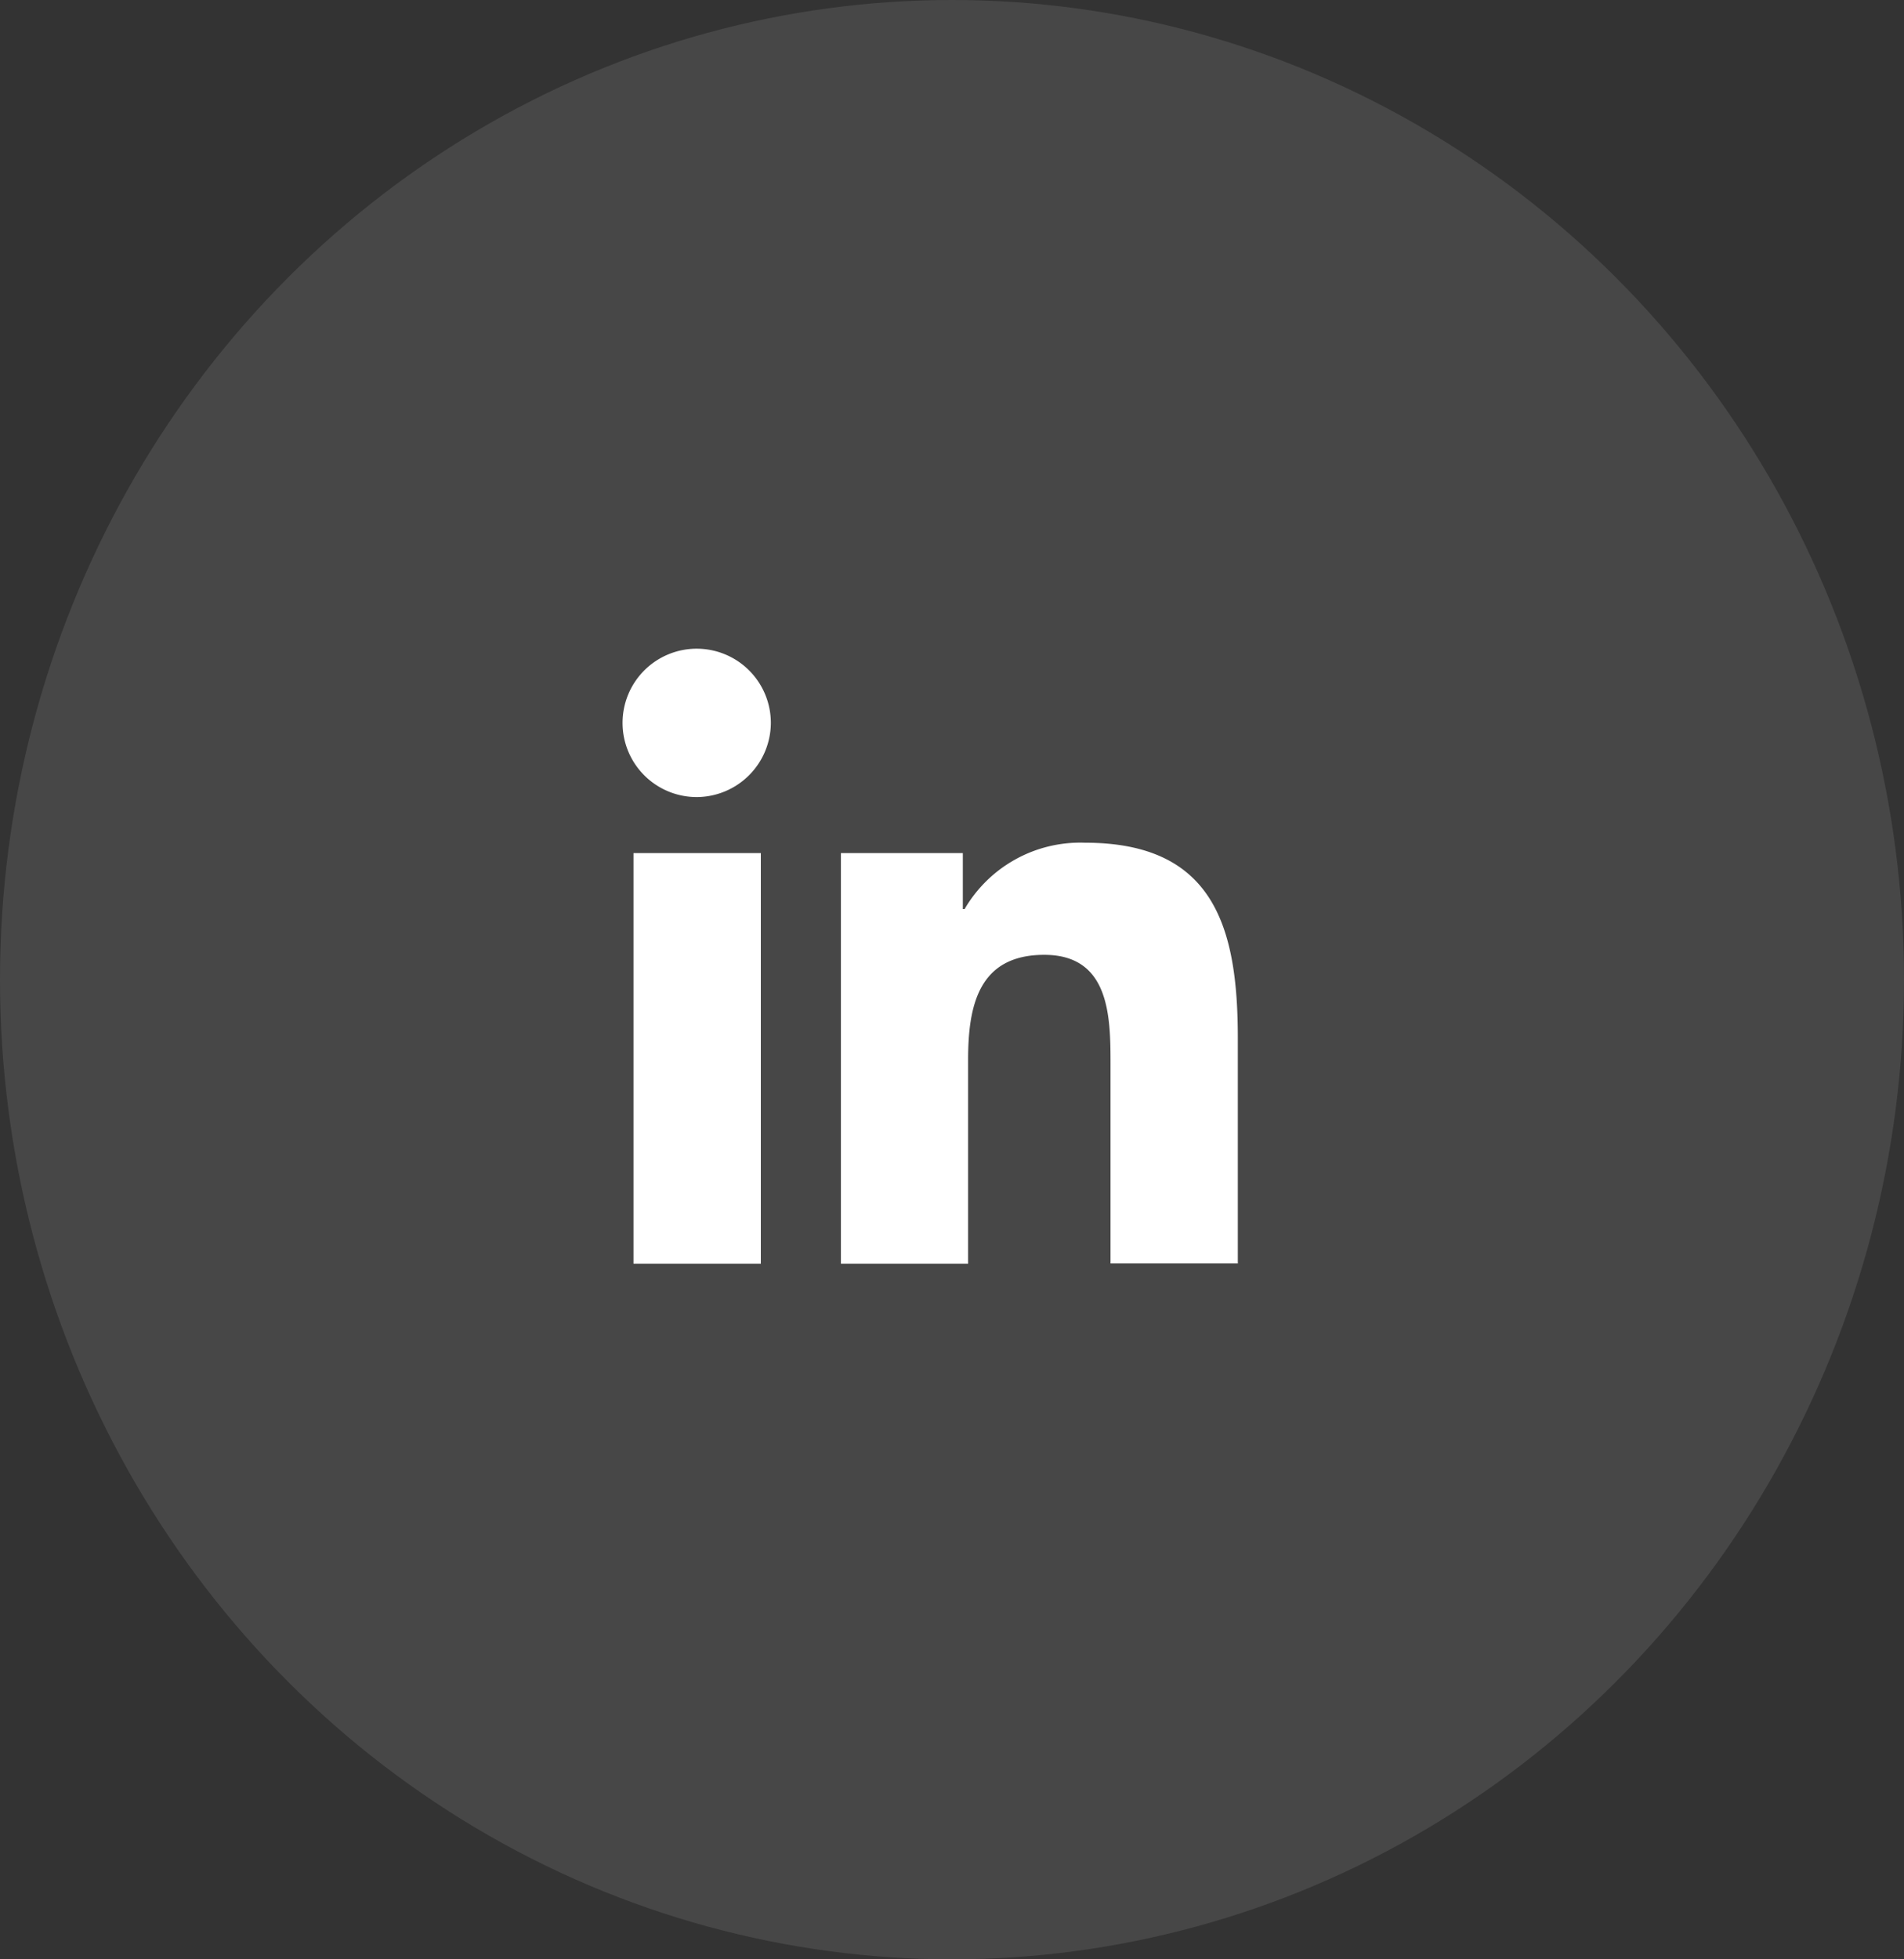<svg xmlns="http://www.w3.org/2000/svg" width="35" height="36" viewBox="0 0 35 36">
  <rect x="0" y="0" width="35" height="36" fill="#333333" stroke="none"/>
  <g id="link_svg" transform="translate(-0.054)">
    <ellipse id="Ellipse_14" data-name="Ellipse 14" cx="17.5" cy="18" rx="17.5" ry="18" transform="translate(0.054)" fill="#fff" opacity="0.1"/>
    <path id="Icon_awesome-linkedin-in" data-name="Icon awesome-linkedin-in" d="M2.528,11.3H.187V3.755H2.528ZM1.356,2.726A1.363,1.363,0,1,1,2.712,1.357,1.368,1.368,0,0,1,1.356,2.726Zm9.936,8.57H8.956V7.625c0-.875-.018-2-1.218-2-1.218,0-1.4.951-1.4,1.934V11.3H4V3.755H6.241V4.783h.033A2.461,2.461,0,0,1,8.49,3.565c2.37,0,2.806,1.561,2.806,3.588V11.3Z" transform="translate(11.512 11.919)" fill="#fff"/>
  </g>
</svg>
